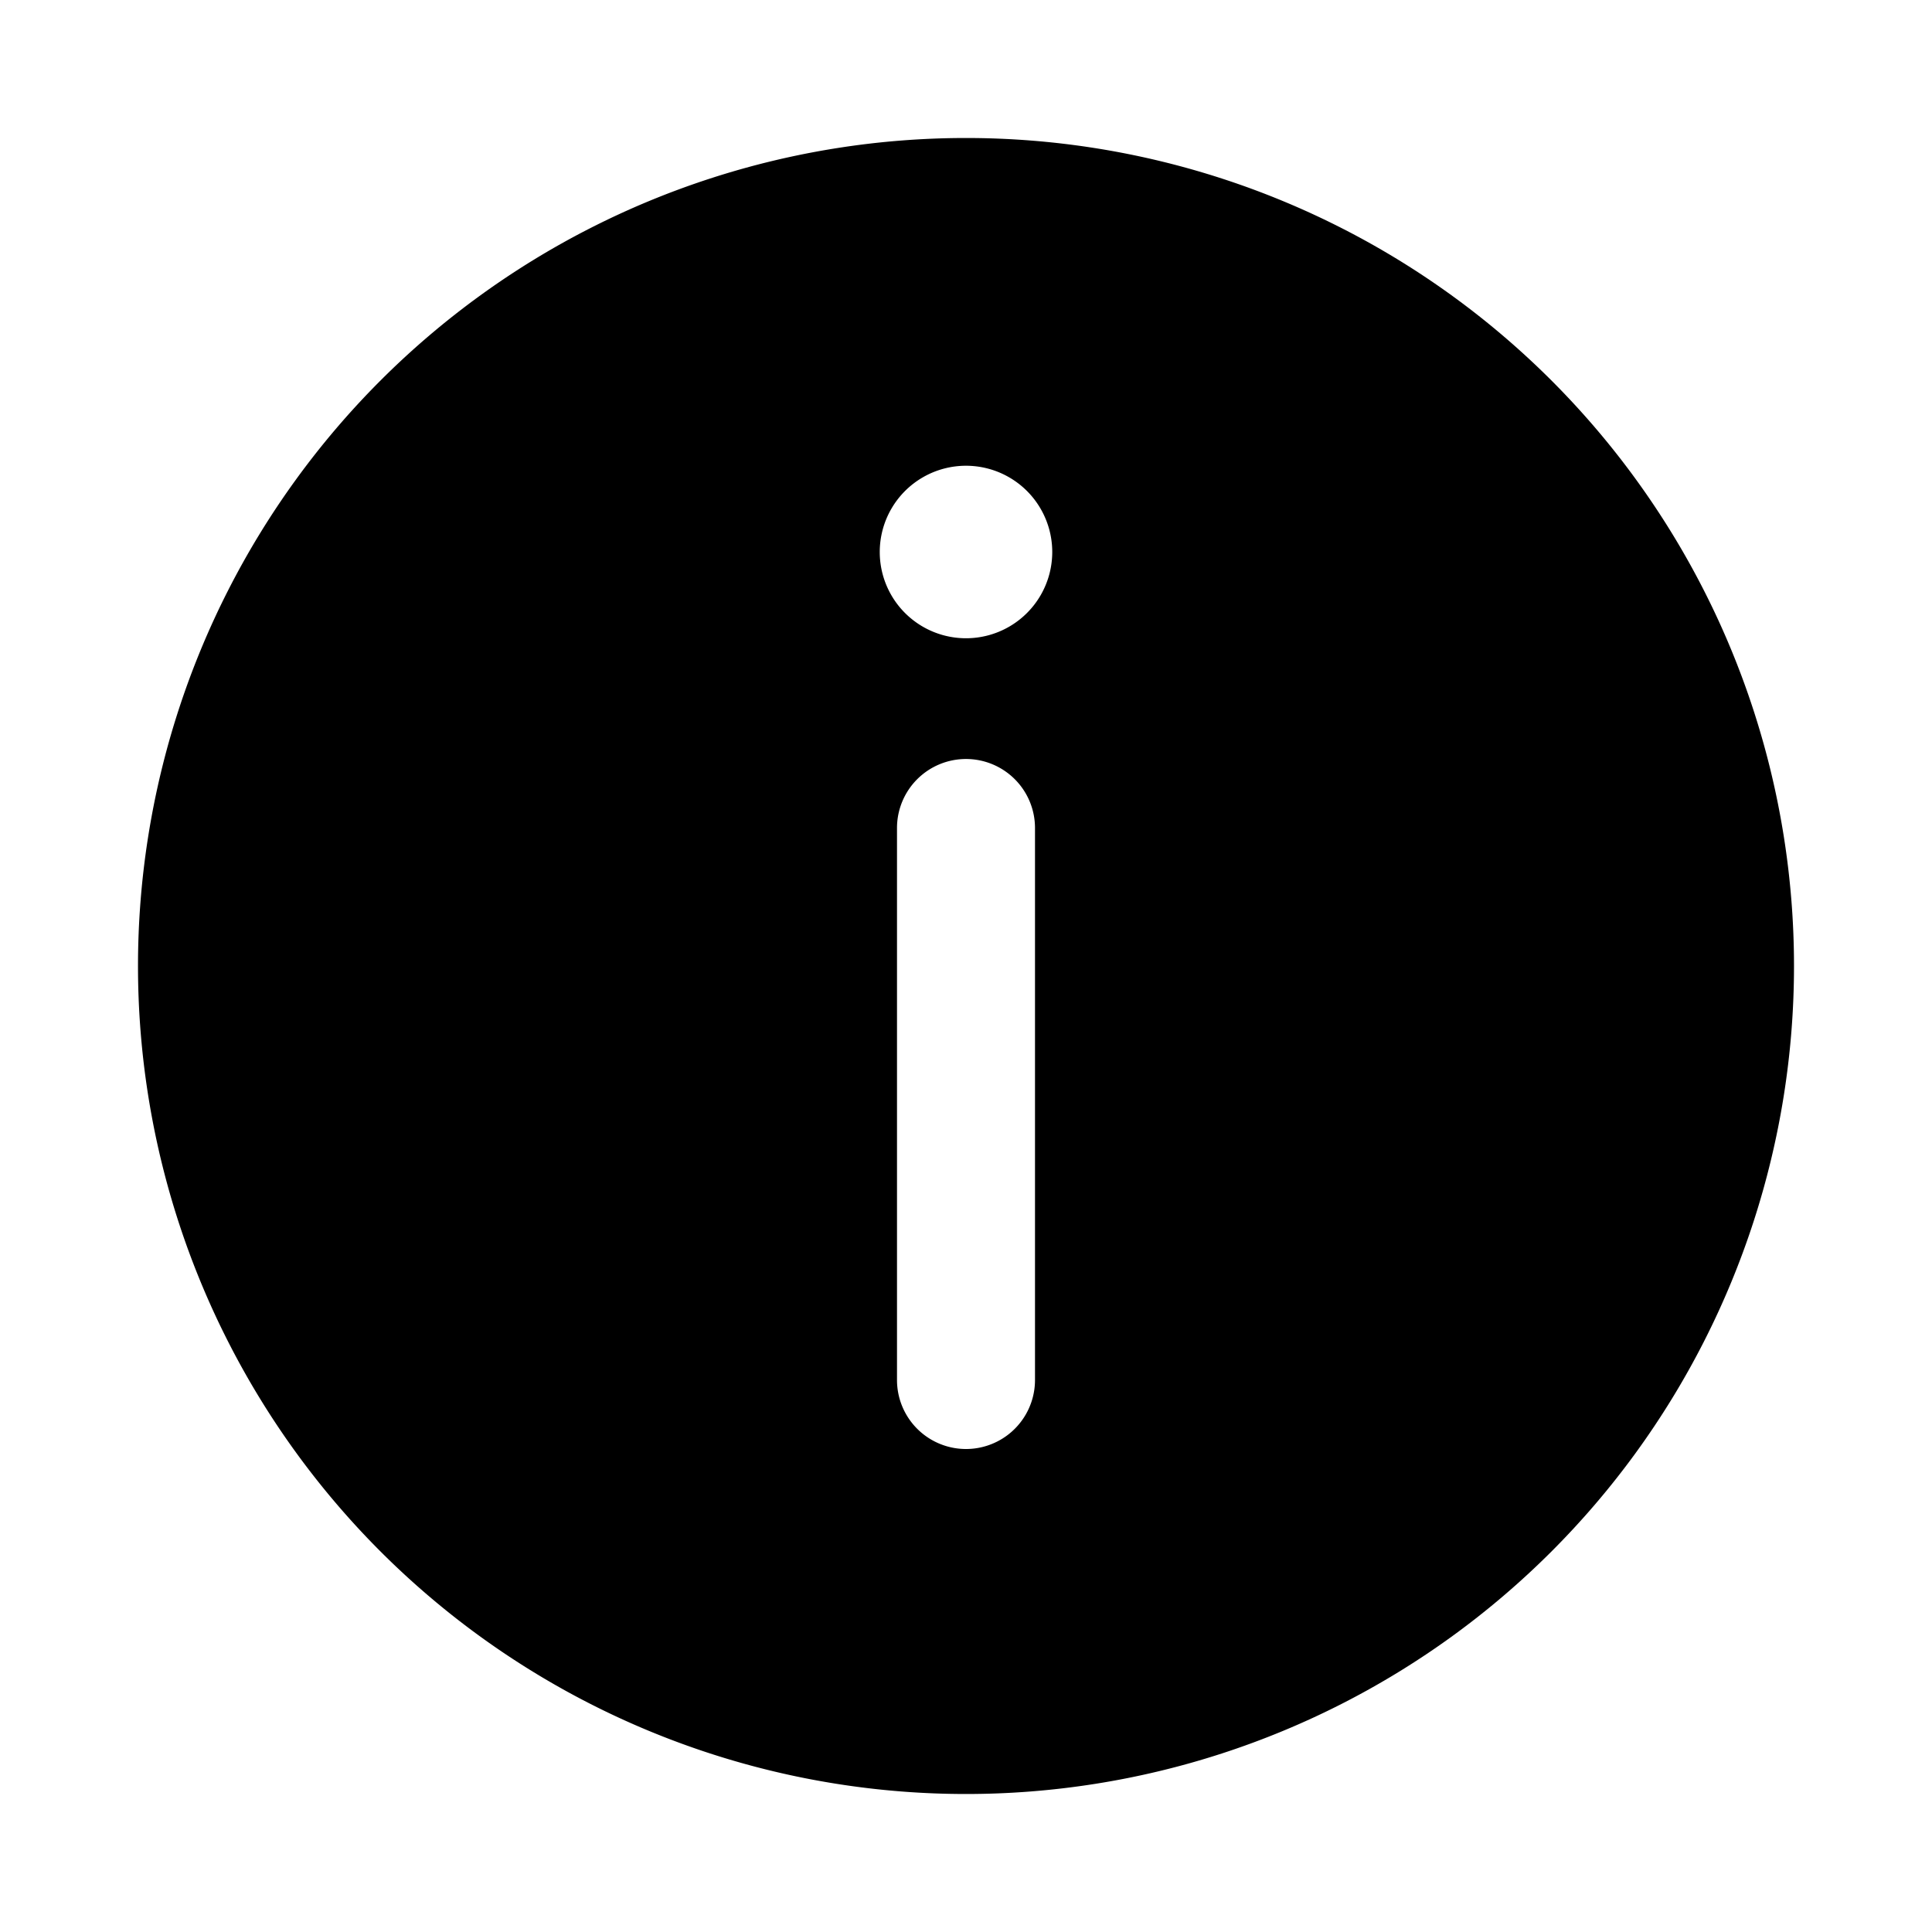 <svg fill="currentColor" viewBox="0 0 28 28"><path d="M2 14a12 12 0 1 0 24 0 12 12 0 0 0-24 0Zm13.25-6a1.25 1.25 0 1 1-2.5 0 1.25 1.25 0 0 1 2.5 0ZM14 11a1 1 0 0 1 1 1v8a1 1 0 1 1-2 0v-8a1 1 0 0 1 1-1Z"/></svg>